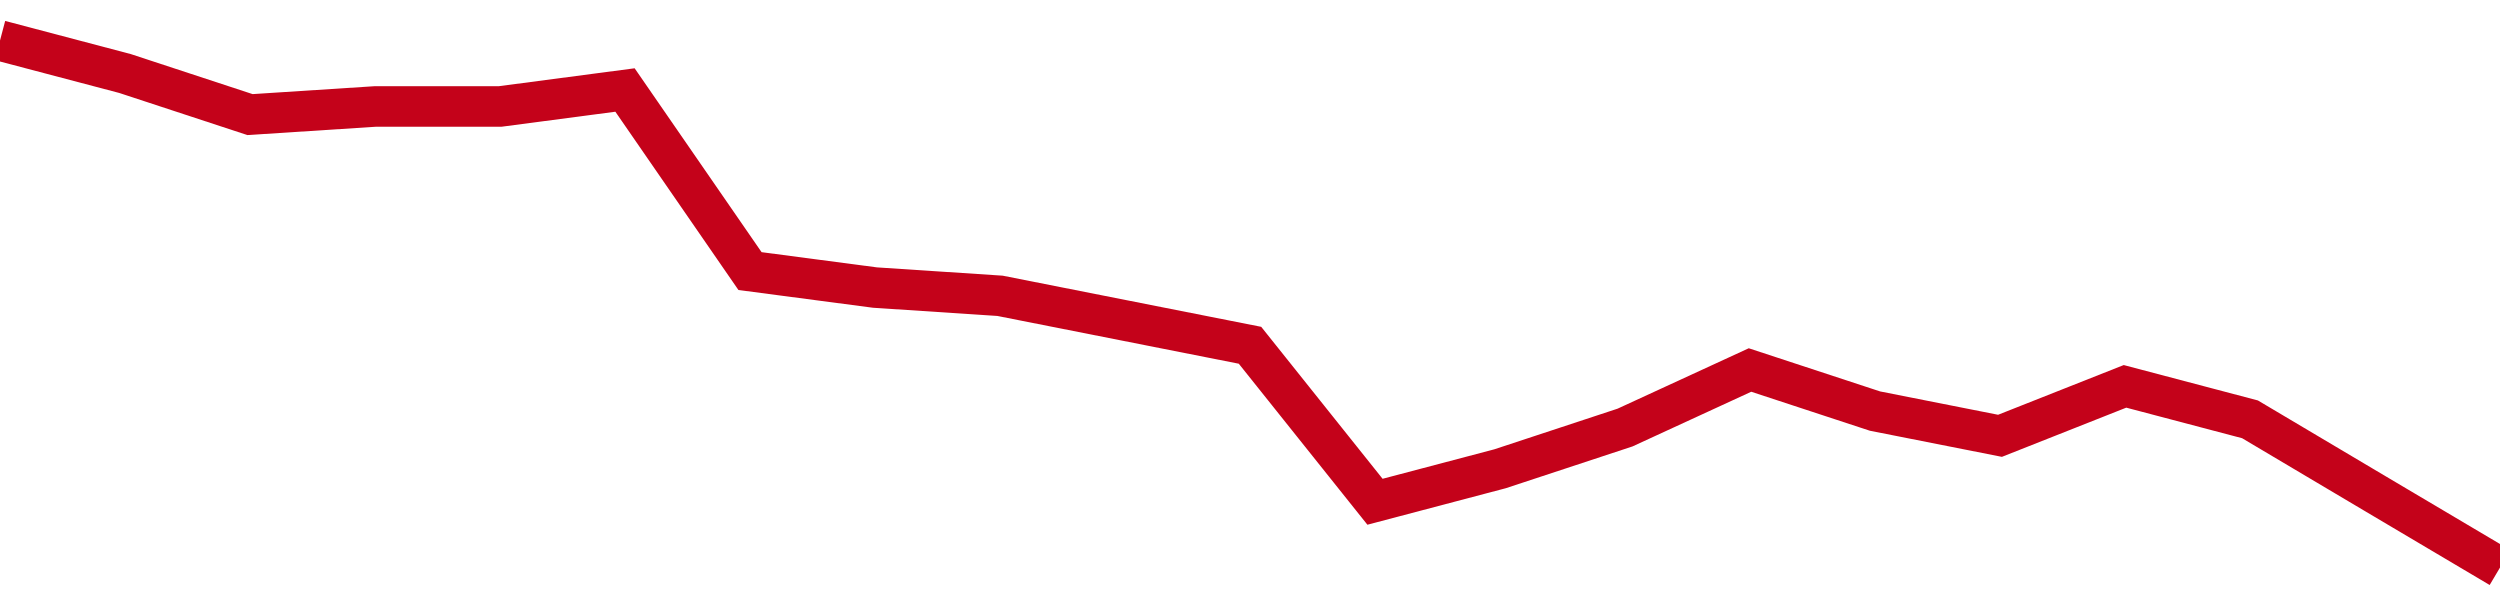 <!-- Generated with https://github.com/jxxe/sparkline/ --><svg viewBox="0 0 185 45" class="sparkline" xmlns="http://www.w3.org/2000/svg"><path class="sparkline--fill" d="M 0 3 L 0 3 L 9.25 5.44 L 18.5 8.48 L 27.75 7.88 L 37 7.88 L 46.25 6.66 L 55.5 20.06 L 64.75 21.28 L 74 21.89 L 83.25 23.72 L 92.5 25.55 L 101.75 37.13 L 111 34.69 L 120.25 31.64 L 129.5 27.38 L 138.75 30.42 L 148 32.25 L 157.25 28.59 L 166.5 31.03 L 175.75 36.52 L 185 42 V 45 L 0 45 Z" stroke="none" fill="none" ></path><path class="sparkline--line" d="M 0 3 L 0 3 L 9.25 5.44 L 18.5 8.48 L 27.75 7.88 L 37 7.88 L 46.25 6.66 L 55.5 20.06 L 64.75 21.28 L 74 21.89 L 83.25 23.72 L 92.5 25.55 L 101.75 37.13 L 111 34.69 L 120.25 31.64 L 129.5 27.38 L 138.75 30.42 L 148 32.25 L 157.25 28.59 L 166.5 31.03 L 175.75 36.52 L 185 42" fill="none" stroke-width="3" stroke="#C4021A" ></path></svg>